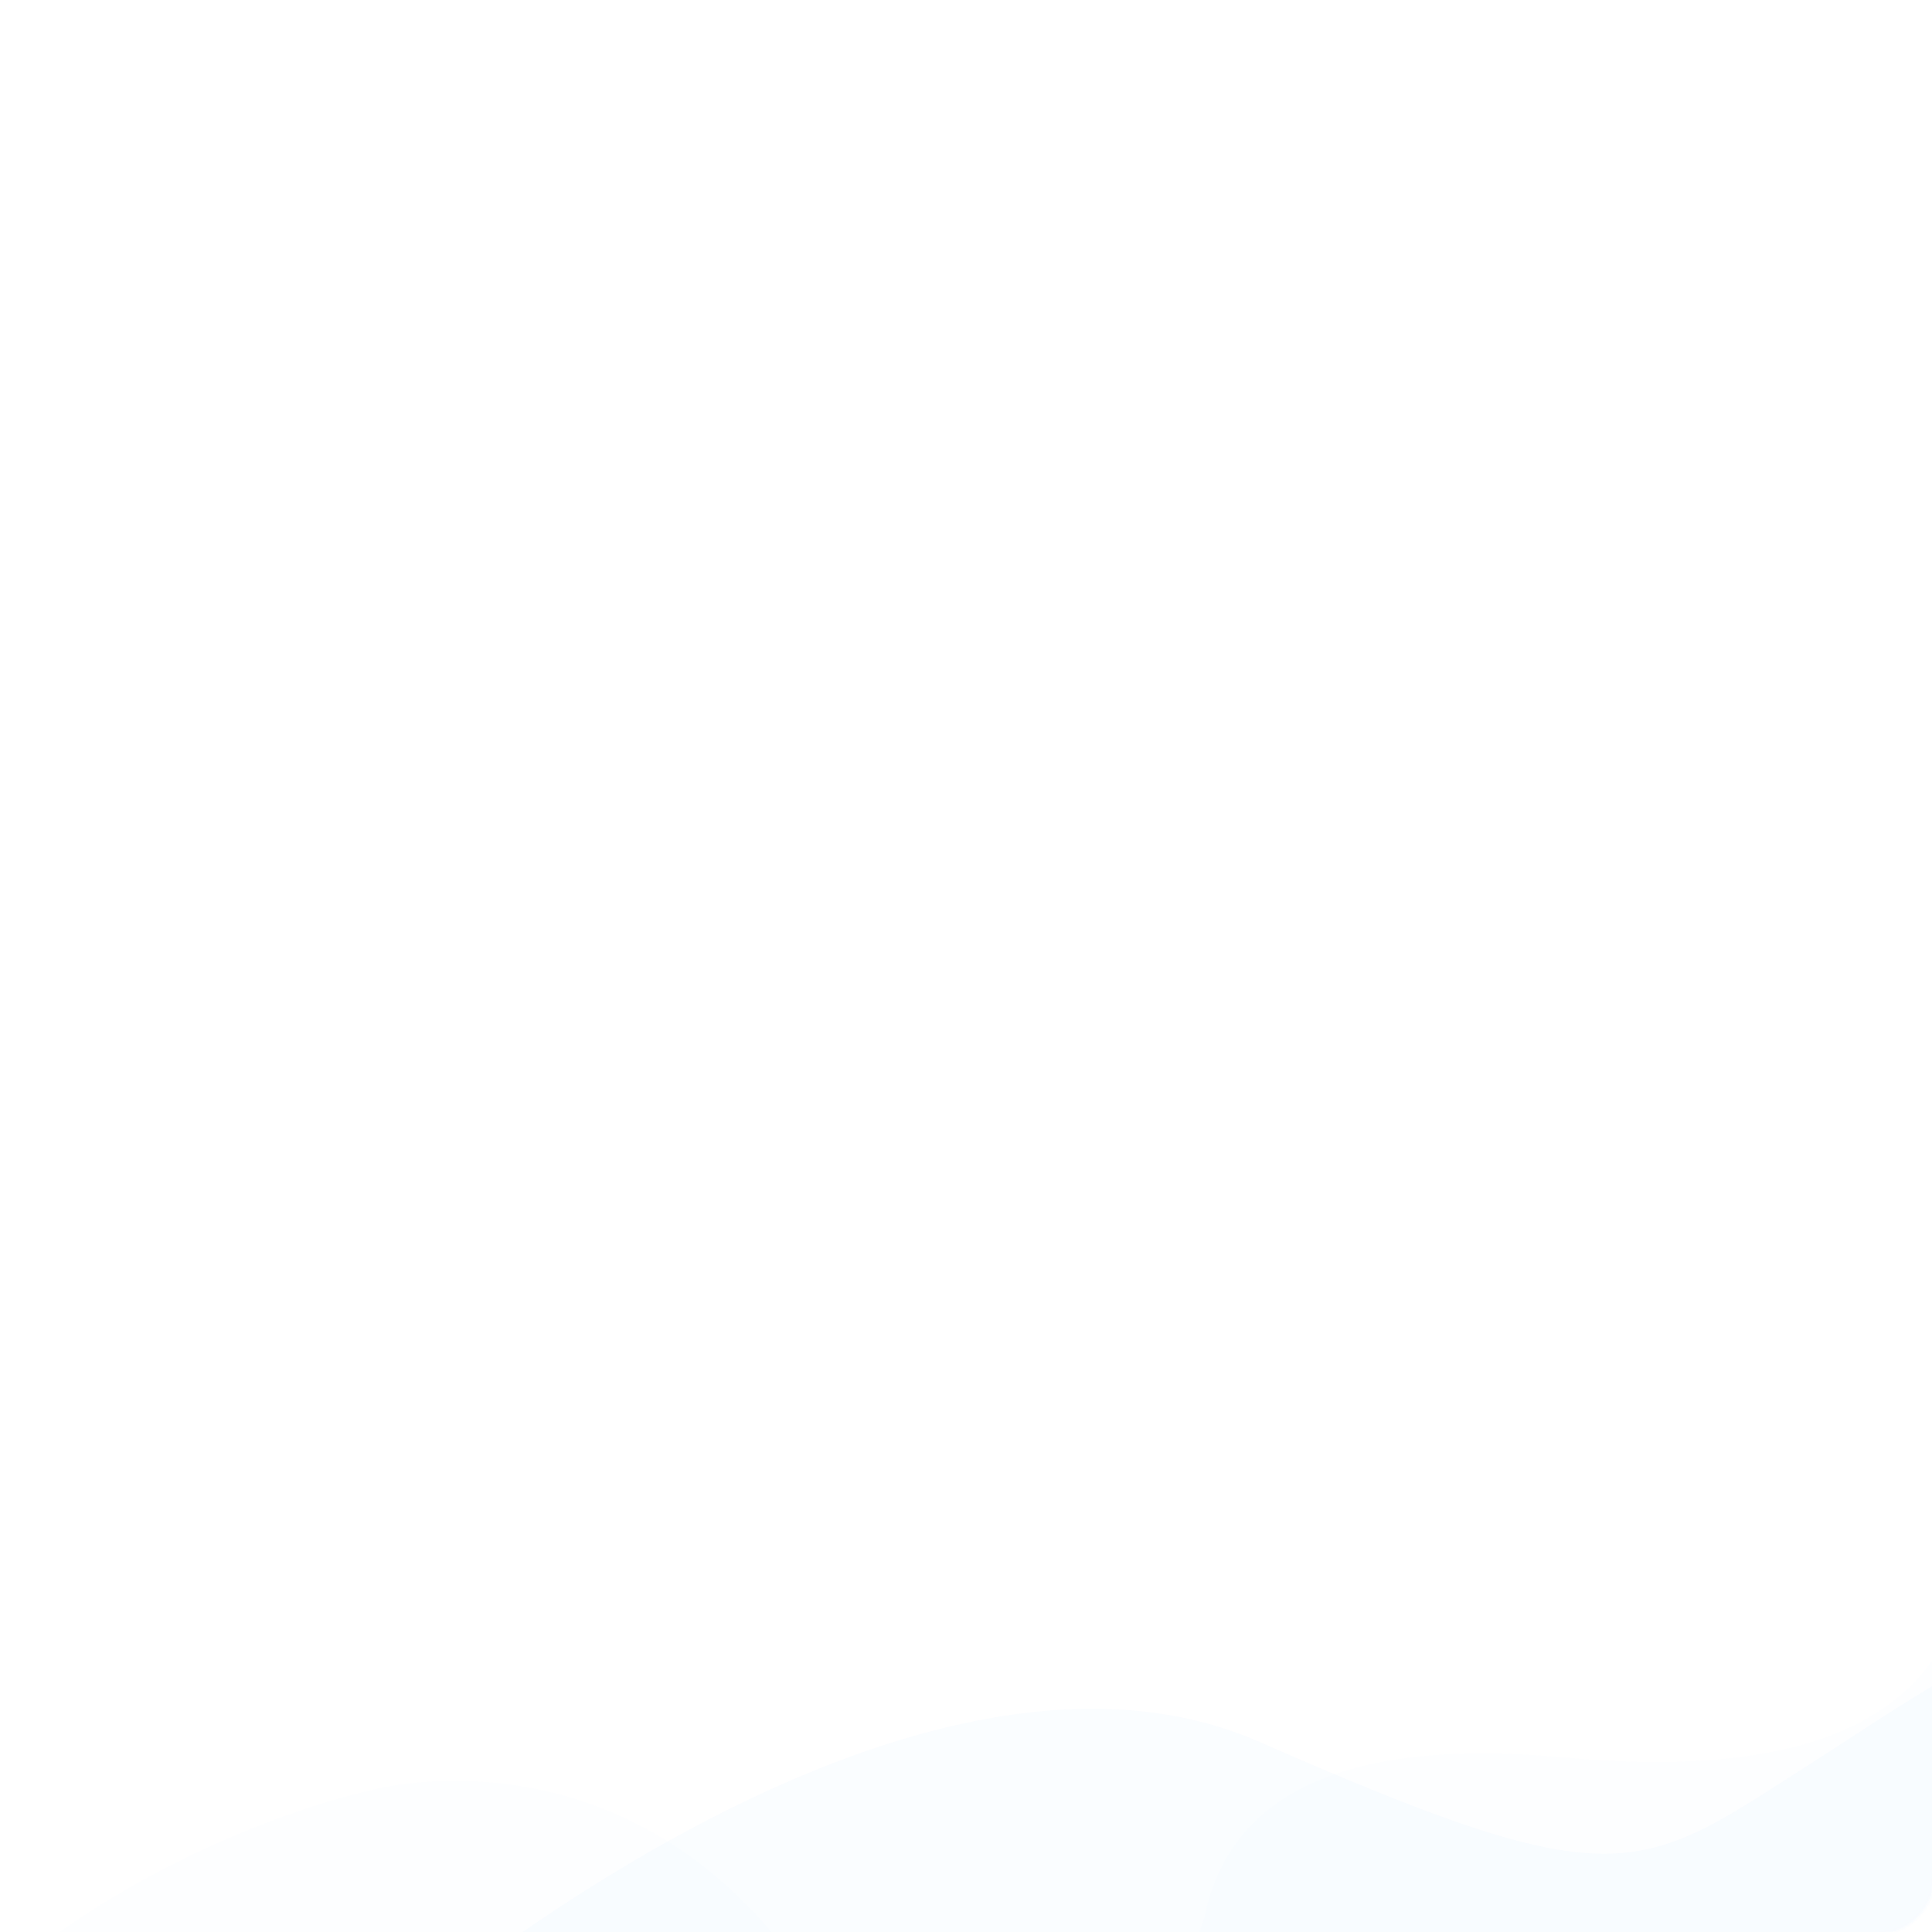 <?xml version="1.0" encoding="UTF-8"?>
<svg width="652px" height="652px" viewBox="0 0 652 652" version="1.1" xmlns="http://www.w3.org/2000/svg" xmlns:xlink="http://www.w3.org/1999/xlink">
    <title>Fale_2022</title>
    <defs>
        <path d="M633,-1 C644.046,-1 653,7.954 653,19 L653,633 C653,644.046 644.046,653 633,653 L19,653 C7.954,653 -1,644.046 -1,633 L-1,19 C-1,7.954 7.954,-1 19,-1 L633,-1 Z" id="path-1"></path>
    </defs>
    <g id="Fale_2022" stroke="none" stroke-width="1" fill="none" fill-rule="evenodd">
        <mask id="mask-2" fill="white">
            <use xlink:href="#path-1"></use>
        </mask>
        <g id="Combined-Shape"></g>
        <path d="M124.039,604.451 C124.039,604.451 229.733,573.521 289.312,697.428 C329.031,780.033 368.082,763.259 406.463,647.104 C415.141,604.404 455.637,586.409 527.953,593.119 C600.268,599.829 644.019,584.579 659.205,547.369 L703.679,485.149 C734.775,456.479 759.001,463.189 776.356,505.279 C793.712,547.369 817.938,611.419 849.033,697.428 C875.79,746.838 903.27,738.603 931.473,672.724 C959.676,606.844 996.195,532.729 1041.031,450.379 C1082.974,385.72 1138.657,393.345 1208.08,473.254 C1312.214,593.119 1397.908,614.164 1421.772,614.164 C1437.681,614.164 1538.611,617.174 1724.562,623.193 C1724.562,760.609 1724.562,829.316 1724.562,829.316 C1724.562,829.316 737.306,916.113 737.306,916.113 C737.306,916.113 -91.126,1036.649 -83.954,841.94 C-76.781,647.232 124.039,604.451 124.039,604.451 Z" id="Path-7" fill="#017AFF" opacity="0.099" mask="url(#mask-2)"></path>
        <path d="M-151.797,770.18 C32.023,1010.015 -17.696,848.863 45.095,770.18 C107.886,691.497 300.93,533.356 425.085,587.876 C549.24,642.397 553.002,632.174 614.453,592.988 C675.903,553.801 747.386,495.021 911.672,576.802 C1021.196,631.323 1202.187,600.055 1454.645,483 L1487.611,565.137 L1504,840.886 C611.659,890.295 165.488,915 165.488,915 C165.488,915 -436.476,840.886 -436.476,840.886 C-436.476,840.886 -553.69,840.723 -539.867,795.821 C-526.044,750.919 -335.617,530.344 -151.797,770.18 Z" id="Path-10" fill="#017AFF" opacity="0.147" mask="url(#mask-2)"></path>
    </g>
</svg>
